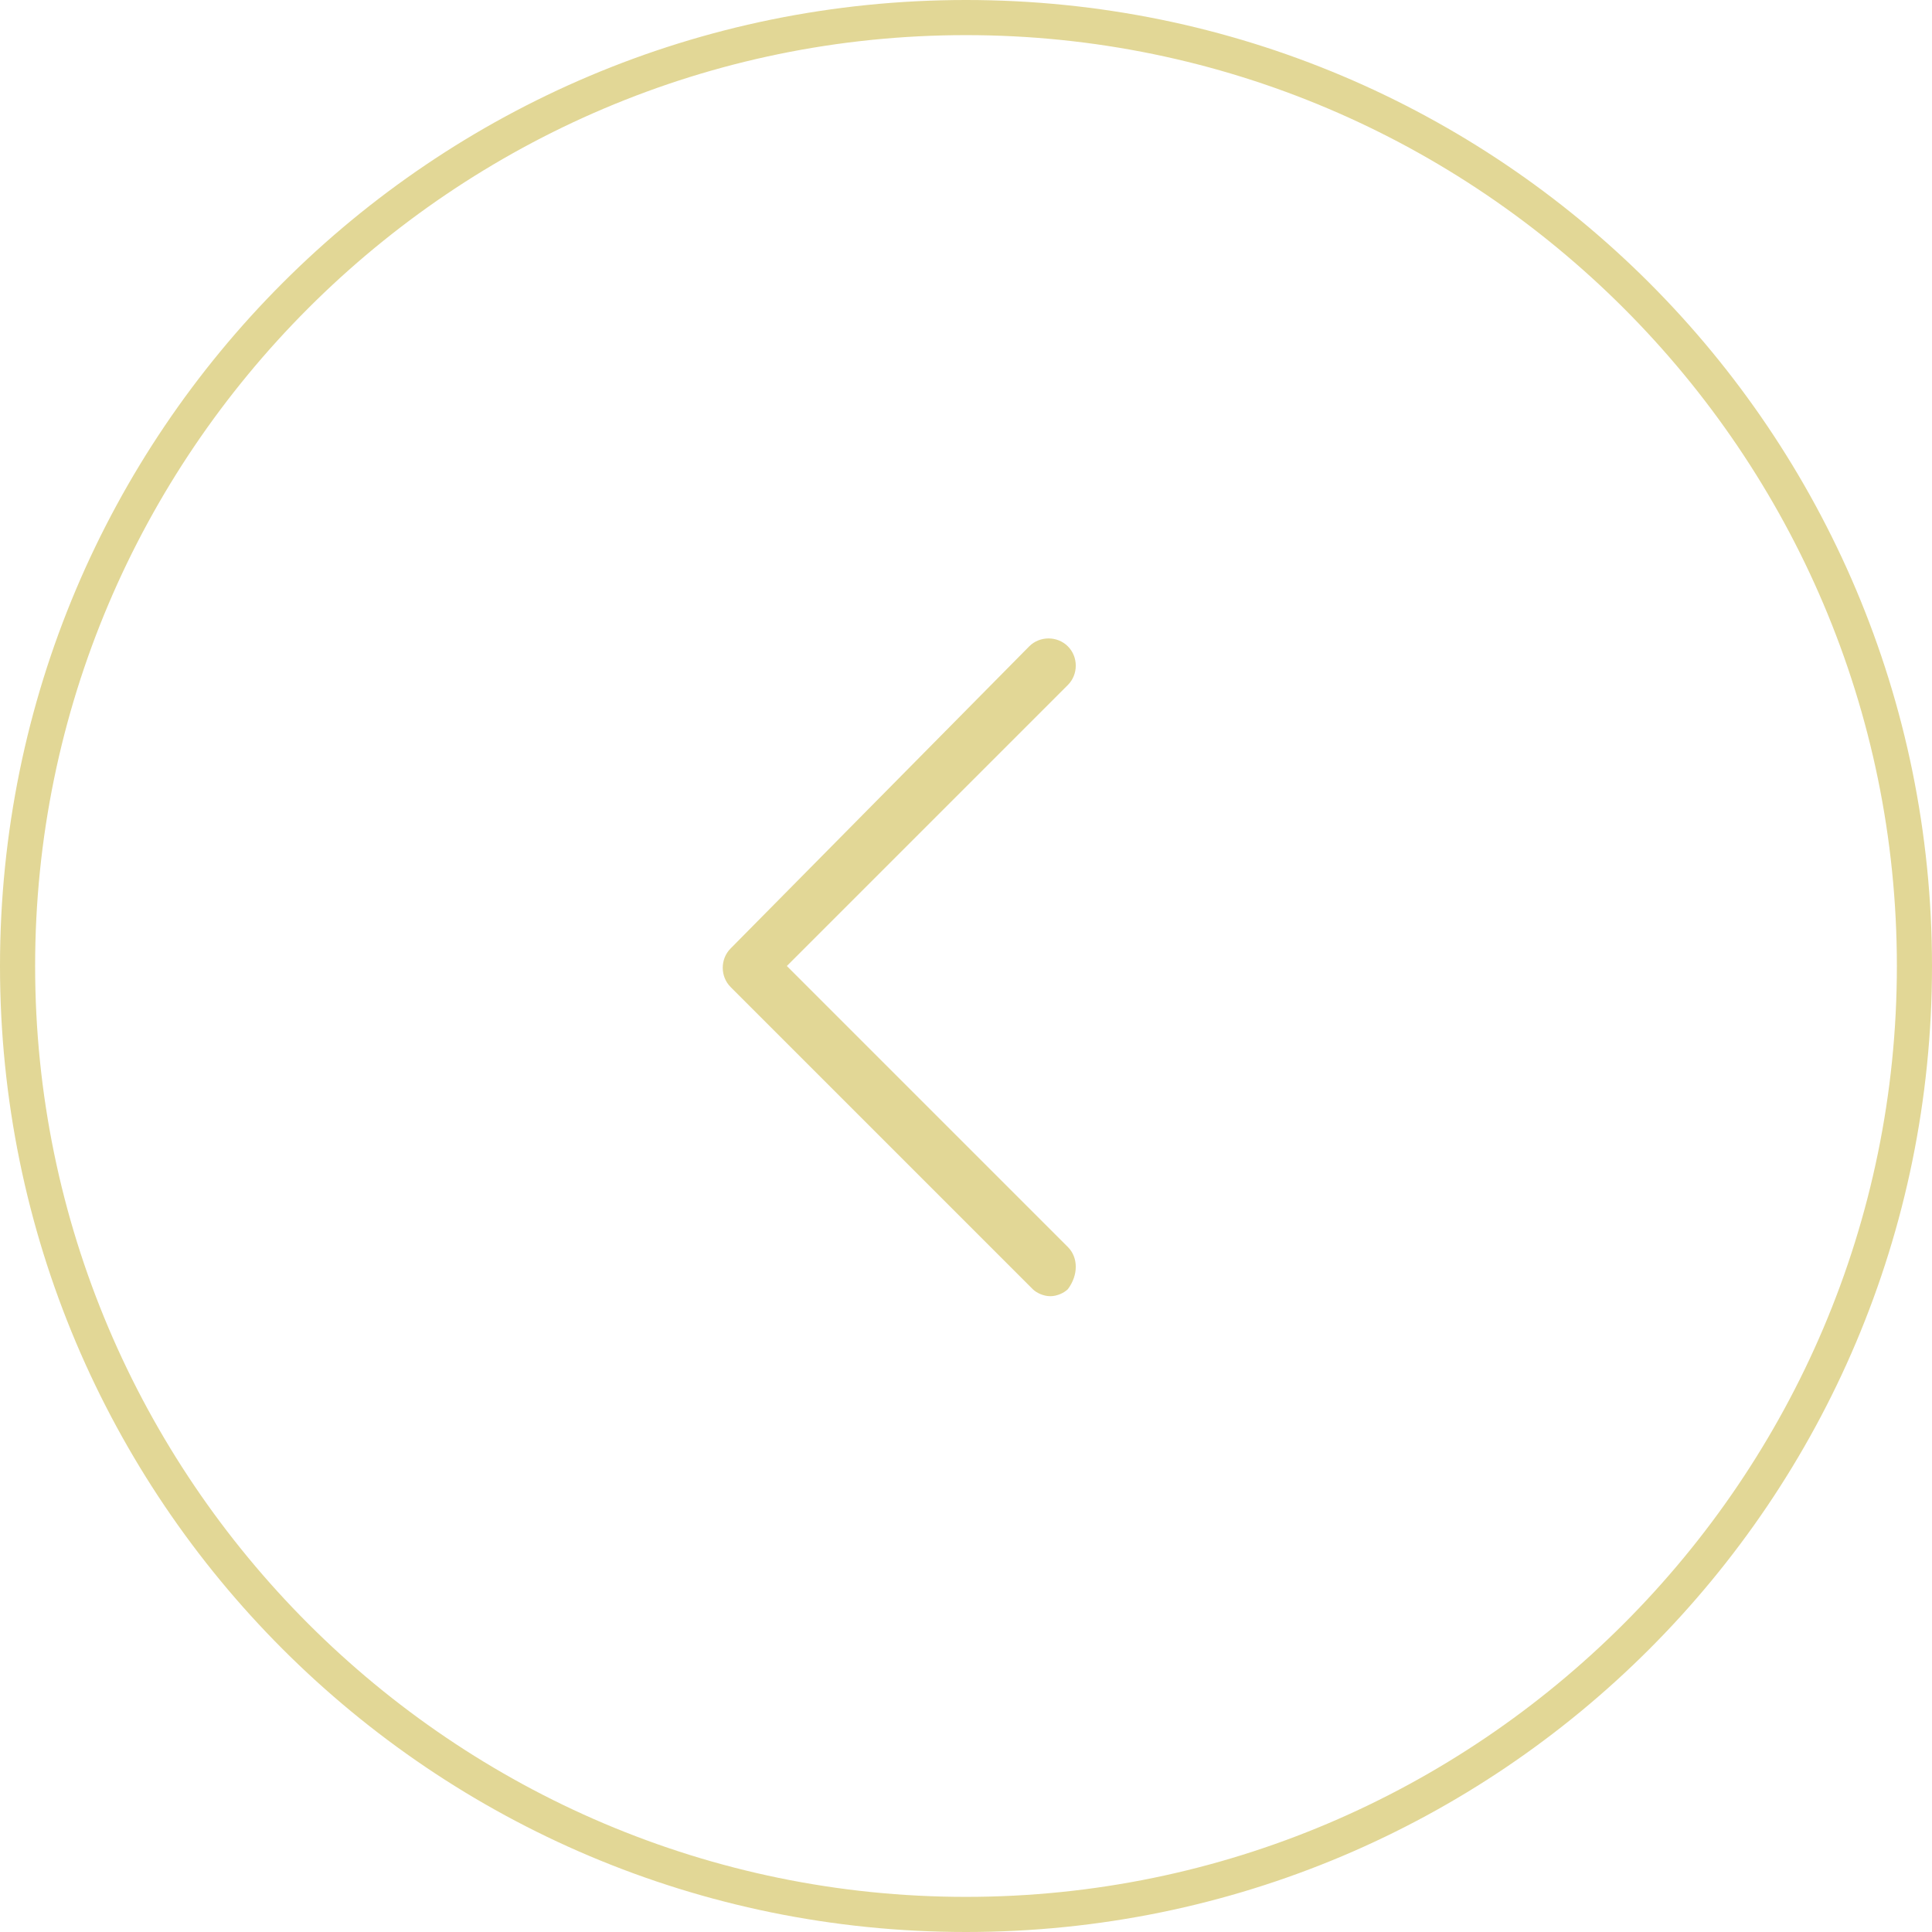 <?xml version="1.0" encoding="utf-8"?>
<!-- Generator: Adobe Illustrator 18.1.0, SVG Export Plug-In . SVG Version: 6.00 Build 0)  -->
<svg version="1.1" id="圖層_1" xmlns="http://www.w3.org/2000/svg" xmlns:xlink="http://www.w3.org/1999/xlink" x="0px" y="0px"
	 viewBox="0 0 55 55" enable-background="new 0 0 55 55" xml:space="preserve">
<path fill="#E2D796" d="M30.4,35.5l-8-8l8-8c0.3-0.3,0.3-0.8,0-1.1s-0.8-0.3-1.1,0L20.8,27c-0.3,0.3-0.3,0.8,0,1.1l8.6,8.6
	c0.1,0.1,0.3,0.2,0.5,0.2s0.4-0.1,0.5-0.2C30.7,36.3,30.7,35.8,30.4,35.5z"/>
<path fill="#E2D796" d="M27.5,0C12.3,0,0,12.3,0,27.5S12.3,55,27.5,55S55,42.7,55,27.5S42.7,0,27.5,0z M27.5,54
	C12.9,54,1,42.1,1,27.5S12.9,1,27.5,1C42.1,1,54,12.9,54,27.5S42.1,54,27.5,54z"/>
</svg>
